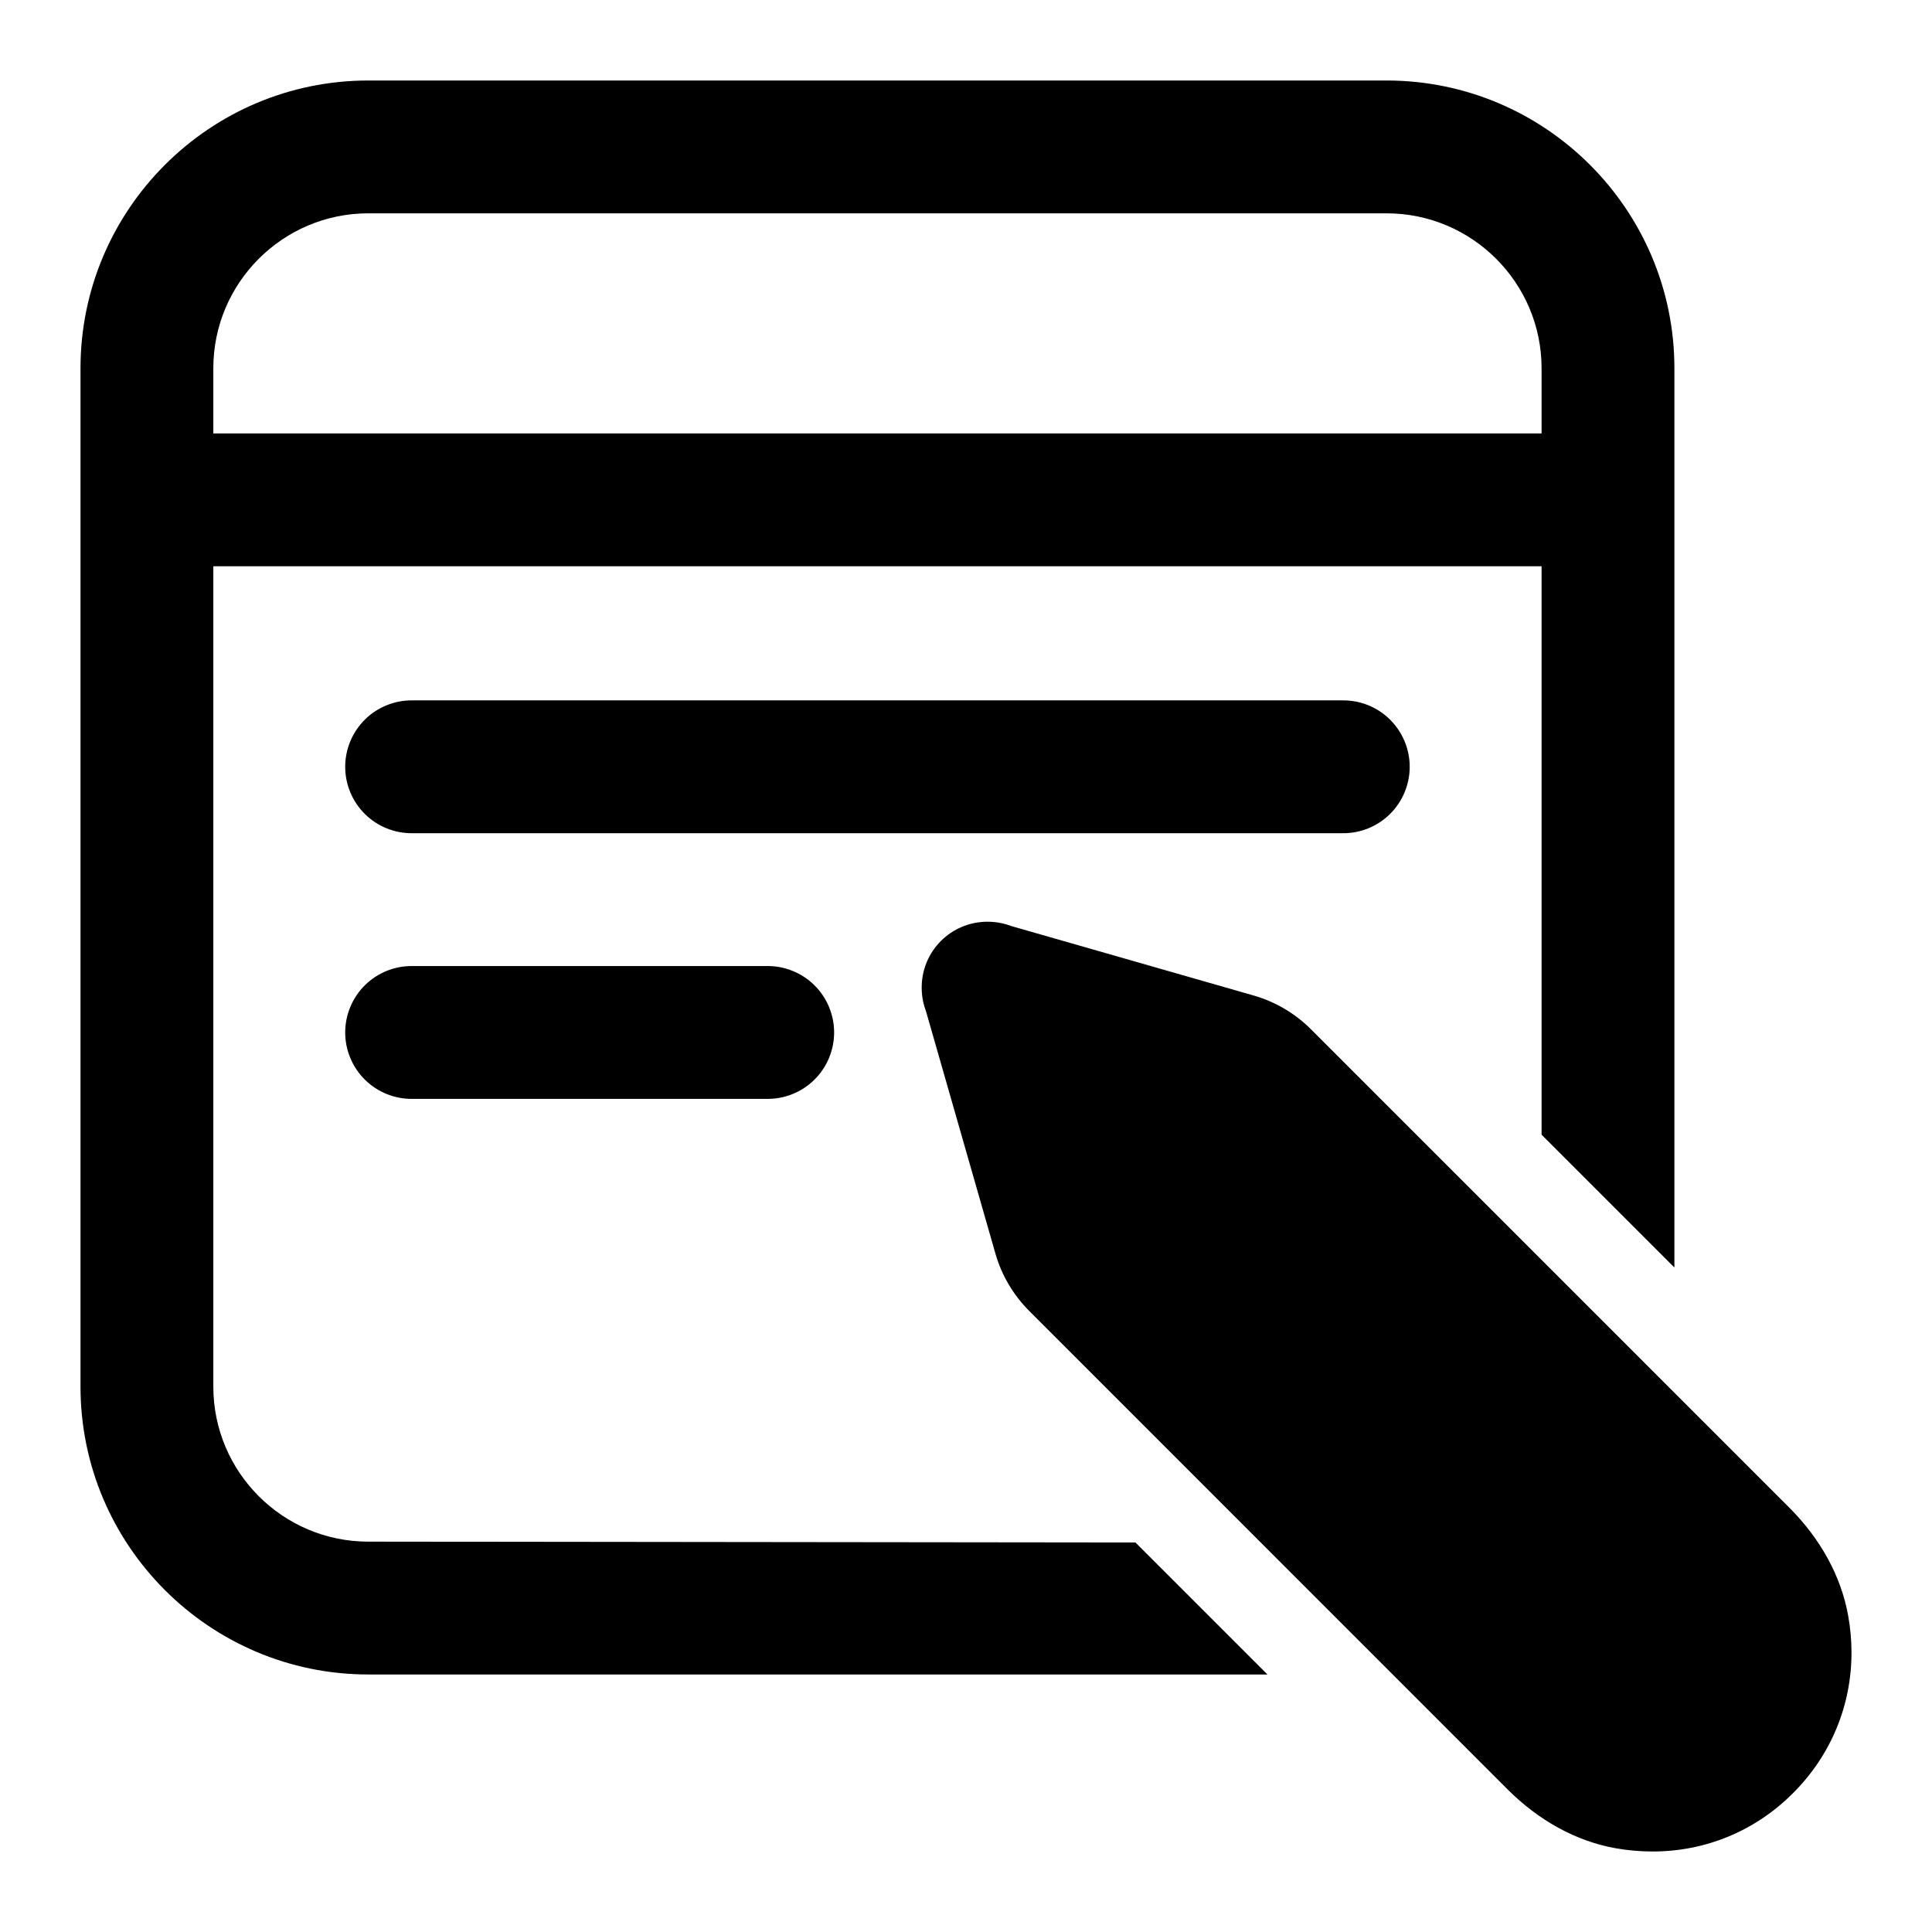 <svg width="120" height="120" viewBox="0 0 120 120" fill="none" xmlns="http://www.w3.org/2000/svg">
<path d="M22.875 5C13.019 5 5 13.019 5 22.876V86.129C5 95.985 13.019 104.005 22.875 104.005H78.724L70.527 95.808L22.875 95.754C17.567 95.754 13.25 91.437 13.25 86.129V35.171H95.75V70.477L104 78.727V22.876C104 13.019 95.981 5 86.125 5H22.875ZM22.875 13.25H86.125C91.433 13.25 95.75 17.568 95.75 22.876V26.921H13.25V22.876C13.25 17.568 17.567 13.25 22.875 13.25ZM25.625 43.502C25.078 43.494 24.536 43.595 24.028 43.799C23.521 44.003 23.059 44.305 22.67 44.689C22.281 45.073 21.972 45.531 21.761 46.035C21.55 46.539 21.441 47.08 21.441 47.627C21.441 48.174 21.55 48.715 21.761 49.219C21.972 49.724 22.281 50.181 22.67 50.565C23.059 50.949 23.521 51.251 24.028 51.455C24.536 51.659 25.078 51.76 25.625 51.752H83.375C83.922 51.76 84.464 51.659 84.972 51.455C85.479 51.251 85.941 50.949 86.33 50.565C86.719 50.181 87.028 49.724 87.239 49.219C87.45 48.715 87.559 48.174 87.559 47.627C87.559 47.08 87.45 46.539 87.239 46.035C87.028 45.531 86.719 45.073 86.33 44.689C85.941 44.305 85.479 44.003 84.972 43.799C84.464 43.595 83.922 43.494 83.375 43.502H25.625ZM61.192 57.252C60.194 57.288 59.207 57.68 58.442 58.445C57.681 59.207 57.288 60.189 57.25 61.184C57.231 61.737 57.318 62.297 57.519 62.823L61.837 77.895C62.222 79.223 62.942 80.439 63.926 81.424L93.623 111.127C95.584 113.091 97.906 114.359 100.337 114.796C101.104 114.933 101.866 114.997 102.62 115C105.903 115.008 109.007 113.742 111.369 111.374C113.734 109.012 115.005 105.908 115 102.624C114.997 101.871 114.931 101.109 114.791 100.342C114.353 97.91 113.086 95.588 111.122 93.627L81.425 63.929C80.444 62.947 79.219 62.225 77.891 61.84L62.82 57.521C62.297 57.323 61.745 57.233 61.192 57.252ZM25.625 60.003C25.078 59.995 24.536 60.096 24.028 60.3C23.521 60.504 23.059 60.806 22.67 61.19C22.281 61.574 21.972 62.031 21.761 62.536C21.55 63.04 21.441 63.581 21.441 64.128C21.441 64.675 21.55 65.216 21.761 65.72C21.972 66.225 22.281 66.682 22.67 67.066C23.059 67.45 23.521 67.752 24.028 67.956C24.536 68.16 25.078 68.261 25.625 68.253H47.625C48.172 68.261 48.714 68.16 49.221 67.956C49.729 67.752 50.191 67.45 50.58 67.066C50.969 66.682 51.278 66.225 51.489 65.72C51.7 65.216 51.809 64.675 51.809 64.128C51.809 63.581 51.7 63.04 51.489 62.536C51.278 62.031 50.969 61.574 50.58 61.19C50.191 60.806 49.729 60.504 49.221 60.3C48.714 60.096 48.172 59.995 47.625 60.003H25.625Z" fill="black"/>
</svg>
